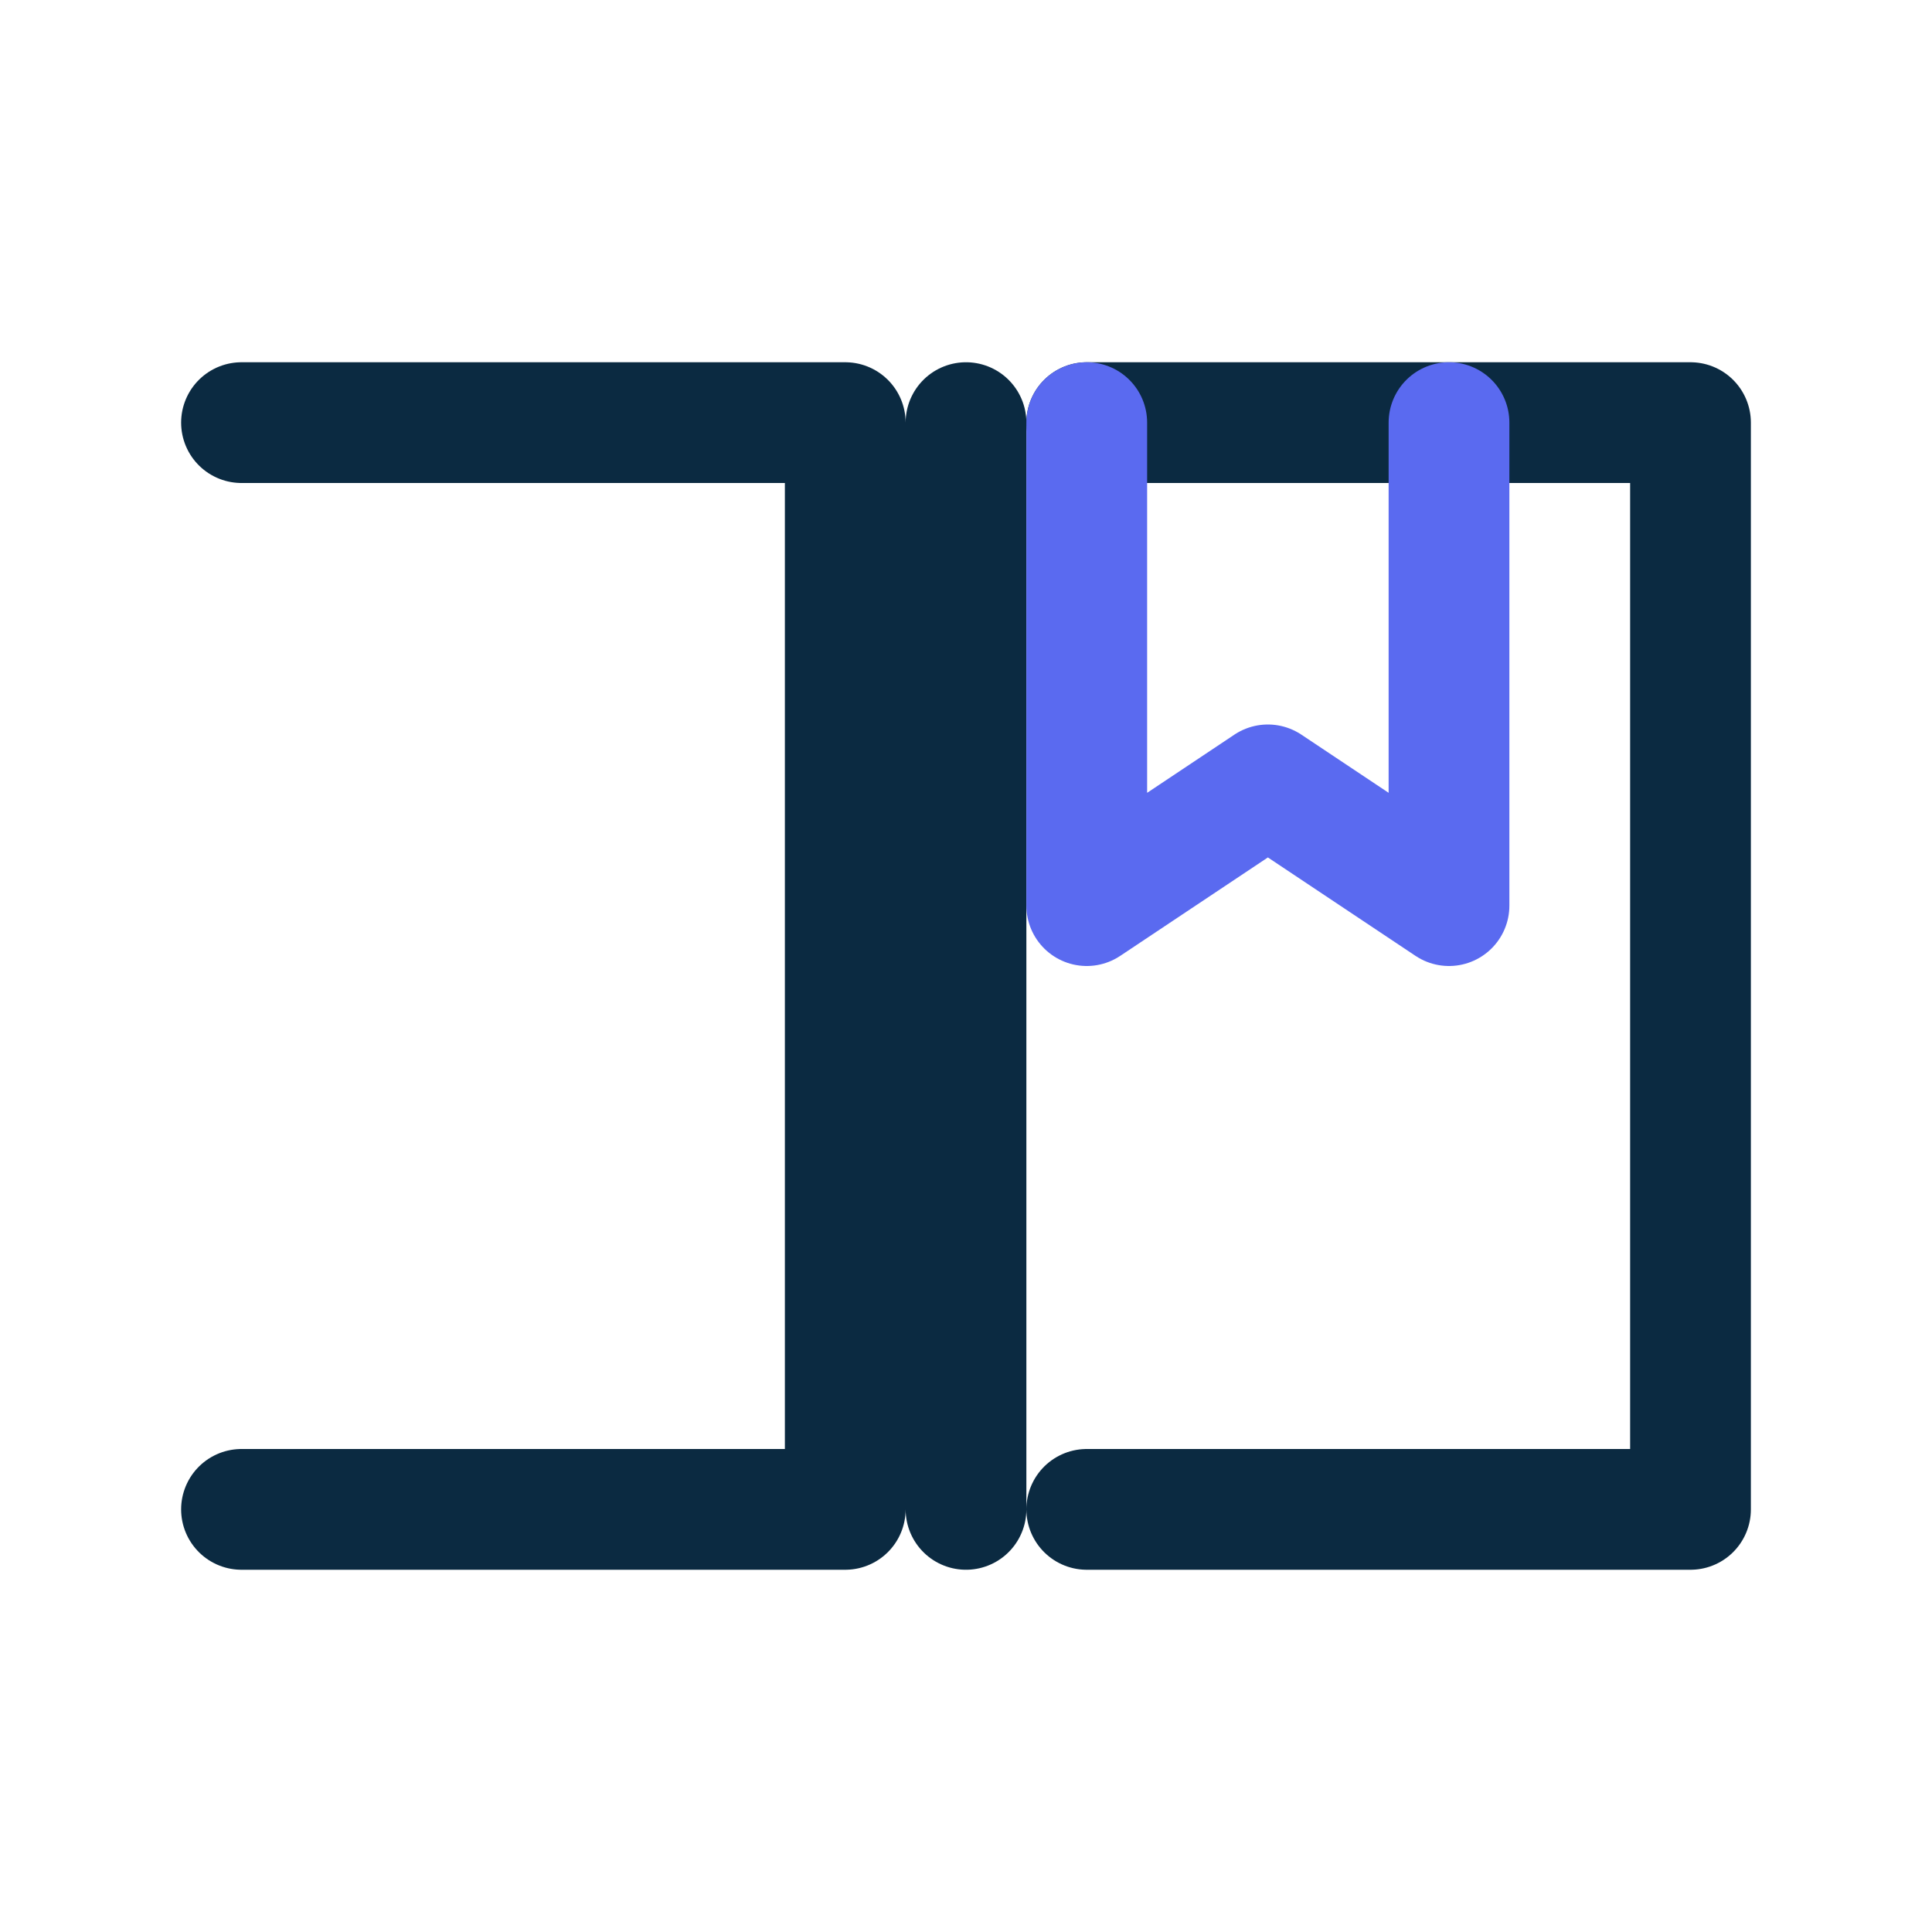 <?xml version="1.0" encoding="UTF-8"?>
<svg xmlns="http://www.w3.org/2000/svg" width="32" height="32" viewBox="0 0 32 32"><g fill="none" stroke="#0B2A41" stroke-width="2" stroke-linecap="round" stroke-linejoin="round"><path d="M4 7h10v18H4M18 7h10v18H18M16 7v18"/><path stroke="#5A6AF0" d="M24 7v8l-3-2-3 2V7"/></g></svg>